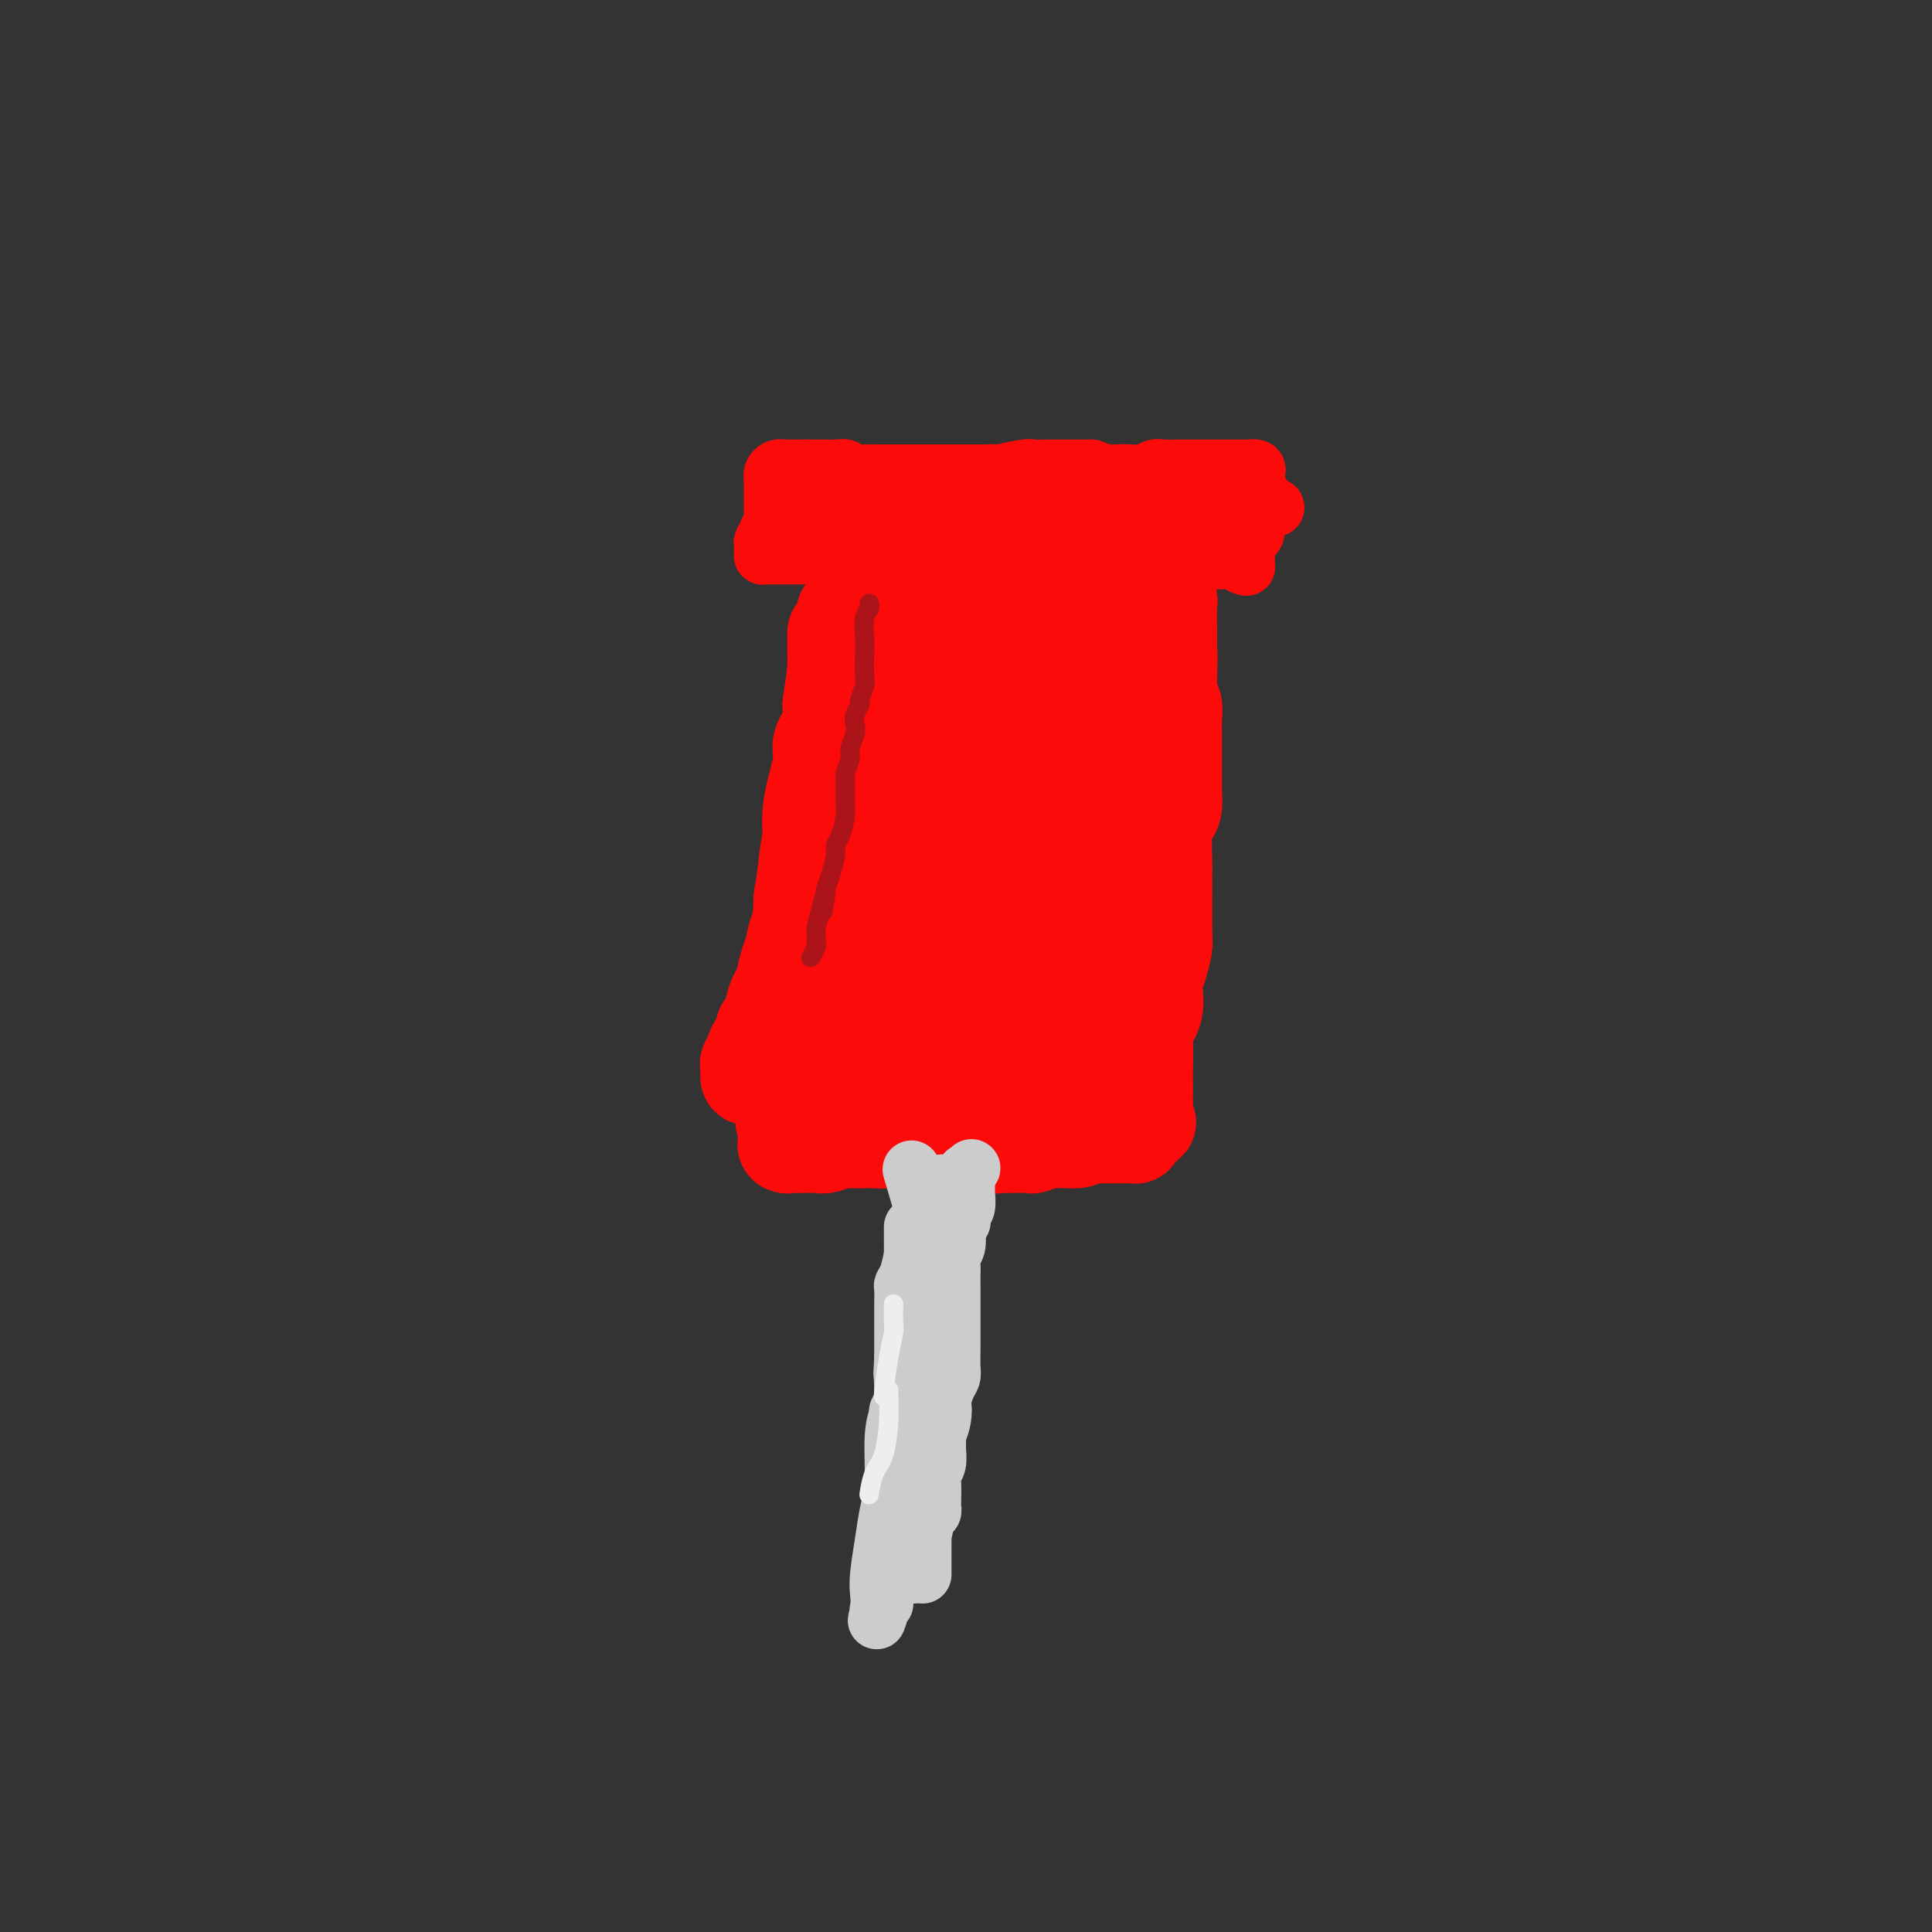<svg viewBox='0 0 400 400' version='1.1' xmlns='http://www.w3.org/2000/svg' xmlns:xlink='http://www.w3.org/1999/xlink'><rect x="0" y="0" width="400" height="400" fill="#333333" stroke="none"/><g fill='none' stroke='#FD0A0A' stroke-width='20' stroke-linecap='round' stroke-linejoin='round'><path d='M173,131c-0.001,-0.041 -0.001,-0.082 0,0c0.001,0.082 0.004,0.288 0,1c-0.004,0.712 -0.015,1.930 0,3c0.015,1.070 0.057,1.992 0,3c-0.057,1.008 -0.211,2.102 0,3c0.211,0.898 0.789,1.601 1,2c0.211,0.399 0.057,0.493 0,1c-0.057,0.507 -0.015,1.426 0,2c0.015,0.574 0.004,0.802 0,1c-0.004,0.198 -0.001,0.364 0,1c0.001,0.636 0.000,1.740 0,2c-0.000,0.260 -0.000,-0.324 0,0c0.000,0.324 0.000,1.556 0,2c-0.000,0.444 -0.000,0.101 0,1c0.000,0.899 0.000,3.041 0,4c-0.000,0.959 -0.000,0.734 0,1c0.000,0.266 0.000,1.023 0,2c-0.000,0.977 -0.000,2.175 0,3c0.000,0.825 0.000,1.278 0,2c-0.000,0.722 -0.000,1.713 0,3c0.000,1.287 0.000,2.871 0,4c-0.000,1.129 -0.000,1.804 0,3c0.000,1.196 0.000,2.913 0,4c-0.000,1.087 -0.000,1.543 0,2'/><path d='M174,181c0.155,8.319 0.043,4.117 0,3c-0.043,-1.117 -0.015,0.853 0,2c0.015,1.147 0.019,1.473 0,2c-0.019,0.527 -0.062,1.255 0,2c0.062,0.745 0.227,1.505 0,2c-0.227,0.495 -0.846,0.723 -1,1c-0.154,0.277 0.156,0.601 0,2c-0.156,1.399 -0.777,3.873 -1,5c-0.223,1.127 -0.049,0.908 0,1c0.049,0.092 -0.028,0.494 0,1c0.028,0.506 0.162,1.116 0,2c-0.162,0.884 -0.618,2.043 -1,3c-0.382,0.957 -0.690,1.714 -1,3c-0.310,1.286 -0.623,3.103 -1,4c-0.377,0.897 -0.818,0.874 -1,1c-0.182,0.126 -0.105,0.401 0,1c0.105,0.599 0.238,1.523 0,2c-0.238,0.477 -0.847,0.509 -1,1c-0.153,0.491 0.151,1.441 0,2c-0.151,0.559 -0.757,0.727 -1,1c-0.243,0.273 -0.121,0.652 0,1c0.121,0.348 0.243,0.666 0,1c-0.243,0.334 -0.849,0.685 -1,1c-0.151,0.315 0.153,0.596 0,1c-0.153,0.404 -0.763,0.933 -1,1c-0.237,0.067 -0.102,-0.328 0,0c0.102,0.328 0.172,1.379 0,2c-0.172,0.621 -0.586,0.810 -1,1'/><path d='M163,230c-1.392,4.207 -0.373,1.723 0,1c0.373,-0.723 0.100,0.313 0,1c-0.100,0.687 -0.027,1.025 0,1c0.027,-0.025 0.007,-0.414 0,0c-0.007,0.414 -0.002,1.631 0,2c0.002,0.369 0.001,-0.111 0,0c-0.001,0.111 -0.000,0.814 0,1c0.000,0.186 0.000,-0.146 0,0c-0.000,0.146 -0.000,0.771 0,1c0.000,0.229 0.001,0.061 0,0c-0.001,-0.061 -0.003,-0.016 0,0c0.003,0.016 0.013,0.004 0,0c-0.013,-0.004 -0.048,-0.001 0,0c0.048,0.001 0.181,0.000 0,0c-0.181,-0.000 -0.674,0.001 0,0c0.674,-0.001 2.516,-0.004 3,0c0.484,0.004 -0.391,0.015 0,0c0.391,-0.015 2.048,-0.057 3,0c0.952,0.057 1.200,0.211 2,0c0.800,-0.211 2.153,-0.788 3,-1c0.847,-0.212 1.188,-0.060 2,0c0.812,0.060 2.094,0.026 3,0c0.906,-0.026 1.436,-0.046 2,0c0.564,0.046 1.161,0.156 2,0c0.839,-0.156 1.919,-0.578 3,-1'/><path d='M186,235c3.547,-0.314 2.413,-0.099 3,0c0.587,0.099 2.894,0.083 4,0c1.106,-0.083 1.010,-0.232 2,0c0.990,0.232 3.067,0.847 4,1c0.933,0.153 0.724,-0.155 2,0c1.276,0.155 4.038,0.775 5,1c0.962,0.225 0.125,0.056 0,0c-0.125,-0.056 0.463,0.000 2,0c1.537,-0.000 4.022,-0.056 5,0c0.978,0.056 0.450,0.225 1,0c0.550,-0.225 2.178,-0.845 4,-1c1.822,-0.155 3.836,0.155 5,0c1.164,-0.155 1.476,-0.773 2,-1c0.524,-0.227 1.258,-0.061 2,0c0.742,0.061 1.490,0.016 2,0c0.510,-0.016 0.780,-0.004 1,0c0.220,0.004 0.388,0.001 1,0c0.612,-0.001 1.666,0.000 2,0c0.334,-0.000 -0.054,-0.003 0,0c0.054,0.003 0.550,0.011 1,0c0.450,-0.011 0.853,-0.042 1,0c0.147,0.042 0.040,0.155 0,0c-0.040,-0.155 -0.011,-0.580 0,-1c0.011,-0.420 0.003,-0.834 0,-1c-0.003,-0.166 -0.002,-0.083 0,0'/><path d='M235,233c3.856,-0.729 2.497,-0.551 2,-1c-0.497,-0.449 -0.133,-1.525 0,-2c0.133,-0.475 0.036,-0.350 0,-1c-0.036,-0.650 -0.012,-2.074 0,-3c0.012,-0.926 0.011,-1.355 0,-2c-0.011,-0.645 -0.032,-1.505 0,-3c0.032,-1.495 0.116,-3.623 0,-5c-0.116,-1.377 -0.434,-2.001 0,-3c0.434,-0.999 1.619,-2.373 2,-4c0.381,-1.627 -0.041,-3.507 0,-5c0.041,-1.493 0.547,-2.598 1,-4c0.453,-1.402 0.853,-3.102 1,-4c0.147,-0.898 0.039,-0.994 0,-3c-0.039,-2.006 -0.011,-5.920 0,-8c0.011,-2.080 0.006,-2.325 0,-3c-0.006,-0.675 -0.012,-1.779 0,-2c0.012,-0.221 0.042,0.441 0,-1c-0.042,-1.441 -0.155,-4.985 0,-7c0.155,-2.015 0.577,-2.503 1,-3c0.423,-0.497 0.845,-1.005 1,-2c0.155,-0.995 0.041,-2.476 0,-3c-0.041,-0.524 -0.011,-0.089 0,-1c0.011,-0.911 0.003,-3.167 0,-4c-0.003,-0.833 0.000,-0.243 0,-1c-0.000,-0.757 -0.004,-2.859 0,-4c0.004,-1.141 0.015,-1.319 0,-2c-0.015,-0.681 -0.056,-1.863 0,-3c0.056,-1.137 0.207,-2.229 0,-3c-0.207,-0.771 -0.774,-1.220 -1,-2c-0.226,-0.780 -0.113,-1.890 0,-3'/><path d='M242,141c0.155,-9.126 0.042,-4.441 0,-3c-0.042,1.441 -0.011,-0.363 0,-2c0.011,-1.637 0.004,-3.106 0,-4c-0.004,-0.894 -0.005,-1.213 0,-2c0.005,-0.787 0.015,-2.042 0,-3c-0.015,-0.958 -0.057,-1.619 0,-2c0.057,-0.381 0.211,-0.483 0,-1c-0.211,-0.517 -0.789,-1.449 -1,-2c-0.211,-0.551 -0.056,-0.722 0,-1c0.056,-0.278 0.012,-0.663 0,-1c-0.012,-0.337 0.008,-0.626 0,-1c-0.008,-0.374 -0.045,-0.832 0,-1c0.045,-0.168 0.172,-0.046 0,0c-0.172,0.046 -0.642,0.015 -1,0c-0.358,-0.015 -0.602,-0.015 -1,0c-0.398,0.015 -0.948,0.046 -2,0c-1.052,-0.046 -2.605,-0.170 -4,0c-1.395,0.170 -2.631,0.633 -4,1c-1.369,0.367 -2.869,0.637 -4,1c-1.131,0.363 -1.891,0.819 -3,1c-1.109,0.181 -2.565,0.087 -4,0c-1.435,-0.087 -2.849,-0.168 -4,0c-1.151,0.168 -2.041,0.584 -3,1c-0.959,0.416 -1.988,0.833 -3,1c-1.012,0.167 -2.006,0.083 -3,0'/><path d='M205,123c-6.321,0.773 -4.124,0.207 -4,0c0.124,-0.207 -1.827,-0.055 -3,0c-1.173,0.055 -1.570,0.014 -3,0c-1.430,-0.014 -3.892,-0.000 -5,0c-1.108,0.000 -0.860,-0.014 -1,0c-0.140,0.014 -0.666,0.055 -1,0c-0.334,-0.055 -0.475,-0.205 -1,0c-0.525,0.205 -1.433,0.764 -2,1c-0.567,0.236 -0.793,0.147 -1,0c-0.207,-0.147 -0.395,-0.352 -1,0c-0.605,0.352 -1.626,1.263 -2,2c-0.374,0.737 -0.099,1.302 0,2c0.099,0.698 0.022,1.531 0,3c-0.022,1.469 0.009,3.574 0,6c-0.009,2.426 -0.059,5.172 0,8c0.059,2.828 0.226,5.737 0,9c-0.226,3.263 -0.844,6.878 -1,10c-0.156,3.122 0.151,5.749 0,9c-0.151,3.251 -0.758,7.124 -1,10c-0.242,2.876 -0.117,4.754 0,7c0.117,2.246 0.228,4.861 0,7c-0.228,2.139 -0.793,3.801 -1,5c-0.207,1.199 -0.055,1.935 0,4c0.055,2.065 0.015,5.459 0,7c-0.015,1.541 -0.004,1.227 0,1c0.004,-0.227 0.001,-0.369 0,0c-0.001,0.369 -0.000,1.248 0,1c0.000,-0.248 0.000,-1.624 0,-3'/><path d='M178,212c-0.511,12.958 -0.289,2.353 0,-4c0.289,-6.353 0.645,-8.455 1,-12c0.355,-3.545 0.709,-8.532 1,-11c0.291,-2.468 0.519,-2.417 1,-6c0.481,-3.583 1.214,-10.801 2,-16c0.786,-5.199 1.625,-8.381 2,-10c0.375,-1.619 0.286,-1.677 1,-4c0.714,-2.323 2.229,-6.912 3,-9c0.771,-2.088 0.796,-1.676 1,-2c0.204,-0.324 0.586,-1.385 1,-2c0.414,-0.615 0.859,-0.783 1,-1c0.141,-0.217 -0.022,-0.482 0,1c0.022,1.482 0.229,4.711 0,8c-0.229,3.289 -0.894,6.639 -1,8c-0.106,1.361 0.346,0.732 0,5c-0.346,4.268 -1.490,13.433 -3,23c-1.510,9.567 -3.385,19.535 -4,24c-0.615,4.465 0.031,3.427 0,4c-0.031,0.573 -0.740,2.756 -1,4c-0.260,1.244 -0.070,1.550 0,2c0.070,0.450 0.019,1.045 0,2c-0.019,0.955 -0.005,2.270 0,3c0.005,0.730 0.000,0.876 0,1c-0.000,0.124 0.003,0.228 0,0c-0.003,-0.228 -0.013,-0.787 0,-1c0.013,-0.213 0.048,-0.079 0,-3c-0.048,-2.921 -0.178,-8.896 0,-14c0.178,-5.104 0.663,-9.336 1,-12c0.337,-2.664 0.525,-3.761 1,-6c0.475,-2.239 1.238,-5.619 2,-9'/><path d='M187,175c1.092,-8.963 1.822,-9.371 3,-12c1.178,-2.629 2.803,-7.478 4,-11c1.197,-3.522 1.967,-5.718 3,-8c1.033,-2.282 2.328,-4.651 3,-6c0.672,-1.349 0.719,-1.676 1,-2c0.281,-0.324 0.794,-0.643 1,-1c0.206,-0.357 0.104,-0.752 0,-1c-0.104,-0.248 -0.211,-0.349 0,0c0.211,0.349 0.741,1.148 1,3c0.259,1.852 0.246,4.758 -1,10c-1.246,5.242 -3.725,12.819 -5,16c-1.275,3.181 -1.346,1.964 -4,10c-2.654,8.036 -7.892,25.323 -10,33c-2.108,7.677 -1.086,5.742 -1,6c0.086,0.258 -0.763,2.709 -1,4c-0.237,1.291 0.136,1.423 0,2c-0.136,0.577 -0.783,1.598 -1,2c-0.217,0.402 -0.003,0.184 0,1c0.003,0.816 -0.206,2.665 1,-1c1.206,-3.665 3.826,-12.846 6,-21c2.174,-8.154 3.903,-15.282 5,-19c1.097,-3.718 1.563,-4.027 2,-5c0.437,-0.973 0.845,-2.611 2,-6c1.155,-3.389 3.058,-8.530 4,-12c0.942,-3.470 0.923,-5.270 2,-9c1.077,-3.730 3.252,-9.389 4,-12c0.748,-2.611 0.071,-2.175 0,-2c-0.071,0.175 0.465,0.087 1,0'/><path d='M207,134c4.294,-13.741 1.530,-5.093 1,-2c-0.530,3.093 1.173,0.632 2,0c0.827,-0.632 0.778,0.565 1,1c0.222,0.435 0.717,0.106 1,2c0.283,1.894 0.355,6.010 0,9c-0.355,2.990 -1.137,4.856 -2,10c-0.863,5.144 -1.807,13.568 -2,19c-0.193,5.432 0.365,7.873 0,10c-0.365,2.127 -1.653,3.939 -2,5c-0.347,1.061 0.247,1.372 0,4c-0.247,2.628 -1.334,7.572 -2,12c-0.666,4.428 -0.911,8.339 -1,10c-0.089,1.661 -0.022,1.074 0,1c0.022,-0.074 -0.001,0.367 0,0c0.001,-0.367 0.025,-1.541 0,-2c-0.025,-0.459 -0.099,-0.203 0,-2c0.099,-1.797 0.370,-5.645 1,-11c0.630,-5.355 1.620,-12.216 2,-15c0.380,-2.784 0.150,-1.492 1,-5c0.850,-3.508 2.778,-11.815 4,-17c1.222,-5.185 1.737,-7.248 2,-9c0.263,-1.752 0.275,-3.194 1,-6c0.725,-2.806 2.164,-6.974 3,-9c0.836,-2.026 1.069,-1.908 1,-2c-0.069,-0.092 -0.438,-0.395 0,-1c0.438,-0.605 1.684,-1.513 2,-2c0.316,-0.487 -0.300,-0.554 0,0c0.300,0.554 1.514,1.730 2,3c0.486,1.270 0.243,2.635 0,4'/><path d='M222,141c-0.250,7.204 -1.875,21.713 -3,28c-1.125,6.287 -1.750,4.350 -2,4c-0.250,-0.350 -0.123,0.886 -1,8c-0.877,7.114 -2.757,20.105 -4,26c-1.243,5.895 -1.849,4.692 -2,5c-0.151,0.308 0.153,2.126 0,4c-0.153,1.874 -0.763,3.803 -1,5c-0.237,1.197 -0.099,1.661 0,2c0.099,0.339 0.161,0.554 0,2c-0.161,1.446 -0.544,4.122 0,-4c0.544,-8.122 2.017,-27.042 3,-36c0.983,-8.958 1.478,-7.955 2,-10c0.522,-2.045 1.071,-7.139 2,-11c0.929,-3.861 2.238,-6.488 4,-10c1.762,-3.512 3.978,-7.908 5,-10c1.022,-2.092 0.851,-1.879 1,-2c0.149,-0.121 0.618,-0.578 1,-1c0.382,-0.422 0.676,-0.811 1,-1c0.324,-0.189 0.677,-0.177 1,0c0.323,0.177 0.615,0.521 1,2c0.385,1.479 0.861,4.094 1,8c0.139,3.906 -0.059,9.102 0,13c0.059,3.898 0.377,6.498 0,10c-0.377,3.502 -1.448,7.904 -2,12c-0.552,4.096 -0.586,7.884 -1,11c-0.414,3.116 -1.207,5.558 -2,8'/><path d='M226,204c-0.895,5.985 -0.632,5.446 -1,6c-0.368,0.554 -1.367,2.200 -2,3c-0.633,0.800 -0.902,0.755 -1,1c-0.098,0.245 -0.027,0.779 0,1c0.027,0.221 0.010,0.130 0,0c-0.010,-0.130 -0.011,-0.300 0,-1c0.011,-0.700 0.035,-1.931 0,-4c-0.035,-2.069 -0.129,-4.976 0,-8c0.129,-3.024 0.482,-6.164 1,-12c0.518,-5.836 1.200,-14.366 2,-21c0.800,-6.634 1.716,-11.370 2,-14c0.284,-2.630 -0.064,-3.152 0,-4c0.064,-0.848 0.541,-2.021 1,-3c0.459,-0.979 0.901,-1.763 1,-2c0.099,-0.237 -0.146,0.074 0,0c0.146,-0.074 0.684,-0.533 1,0c0.316,0.533 0.410,2.058 1,4c0.590,1.942 1.676,4.301 2,7c0.324,2.699 -0.113,5.737 0,9c0.113,3.263 0.776,6.750 1,10c0.224,3.250 0.007,6.264 0,9c-0.007,2.736 0.194,5.196 0,8c-0.194,2.804 -0.784,5.953 -1,8c-0.216,2.047 -0.058,2.990 0,4c0.058,1.010 0.016,2.085 0,3c-0.016,0.915 -0.004,1.669 0,2c0.004,0.331 0.001,0.237 0,0c-0.001,-0.237 -0.001,-0.619 0,-1'/><path d='M233,209c-0.499,3.775 -1.246,-3.286 -2,-8c-0.754,-4.714 -1.515,-7.080 -2,-13c-0.485,-5.920 -0.694,-15.395 -1,-21c-0.306,-5.605 -0.709,-7.340 -1,-10c-0.291,-2.660 -0.471,-6.246 0,-9c0.471,-2.754 1.591,-4.677 2,-6c0.409,-1.323 0.107,-2.044 0,-3c-0.107,-0.956 -0.018,-2.145 0,-3c0.018,-0.855 -0.033,-1.375 0,-2c0.033,-0.625 0.152,-1.353 0,-2c-0.152,-0.647 -0.576,-1.211 0,0c0.576,1.211 2.151,4.197 3,8c0.849,3.803 0.972,8.421 1,13c0.028,4.579 -0.038,9.117 0,11c0.038,1.883 0.180,1.109 0,5c-0.180,3.891 -0.682,12.446 -1,16c-0.318,3.554 -0.451,2.108 -1,5c-0.549,2.892 -1.514,10.123 -2,14c-0.486,3.877 -0.492,4.398 -1,6c-0.508,1.602 -1.519,4.283 -2,6c-0.481,1.717 -0.431,2.470 -1,3c-0.569,0.530 -1.757,0.836 -2,1c-0.243,0.164 0.460,0.184 0,1c-0.460,0.816 -2.083,2.427 -3,3c-0.917,0.573 -1.130,0.106 -2,0c-0.870,-0.106 -2.398,0.147 -4,0c-1.602,-0.147 -3.277,-0.693 -4,-1c-0.723,-0.307 -0.492,-0.373 -2,-1c-1.508,-0.627 -4.754,-1.813 -8,-3'/><path d='M200,219c-3.401,-0.774 -1.905,-0.207 -2,0c-0.095,0.207 -1.781,0.056 -3,0c-1.219,-0.056 -1.971,-0.016 -3,0c-1.029,0.016 -2.334,0.007 -3,0c-0.666,-0.007 -0.692,-0.012 -1,0c-0.308,0.012 -0.897,0.042 -1,0c-0.103,-0.042 0.281,-0.155 1,0c0.719,0.155 1.774,0.578 3,1c1.226,0.422 2.623,0.844 4,1c1.377,0.156 2.733,0.046 3,0c0.267,-0.046 -0.556,-0.027 3,1c3.556,1.027 11.492,3.061 15,4c3.508,0.939 2.590,0.784 3,1c0.410,0.216 2.148,0.804 3,1c0.852,0.196 0.818,0.001 1,0c0.182,-0.001 0.580,0.192 -1,0c-1.580,-0.192 -5.139,-0.769 -8,-1c-2.861,-0.231 -5.024,-0.114 -6,0c-0.976,0.114 -0.764,0.227 -2,0c-1.236,-0.227 -3.920,-0.792 -6,-1c-2.080,-0.208 -3.554,-0.058 -5,0c-1.446,0.058 -2.862,0.026 -4,0c-1.138,-0.026 -1.999,-0.045 -2,0c-0.001,0.045 0.857,0.156 2,0c1.143,-0.156 2.572,-0.578 4,-1'/><path d='M195,225c1.275,-0.171 2.461,-0.098 4,0c1.539,0.098 3.431,0.223 5,0c1.569,-0.223 2.817,-0.792 4,-1c1.183,-0.208 2.303,-0.056 4,0c1.697,0.056 3.970,0.015 5,0c1.030,-0.015 0.816,-0.004 1,0c0.184,0.004 0.767,0.001 1,0c0.233,-0.001 0.117,-0.001 0,0'/><path d='M206,219c-0.024,0.026 -0.049,0.052 0,0c0.049,-0.052 0.171,-0.182 0,0c-0.171,0.182 -0.635,0.676 0,0c0.635,-0.676 2.371,-2.521 3,-3c0.629,-0.479 0.152,0.410 2,0c1.848,-0.410 6.020,-2.118 8,-3c1.980,-0.882 1.767,-0.938 2,-1c0.233,-0.062 0.912,-0.131 1,0c0.088,0.131 -0.417,0.463 -1,0c-0.583,-0.463 -1.246,-1.721 -2,-3c-0.754,-1.279 -1.600,-2.579 -3,-4c-1.400,-1.421 -3.354,-2.963 -5,-5c-1.646,-2.037 -2.983,-4.570 -4,-6c-1.017,-1.430 -1.714,-1.758 -2,-2c-0.286,-0.242 -0.162,-0.399 -1,-2c-0.838,-1.601 -2.639,-4.646 -4,-7c-1.361,-2.354 -2.283,-4.016 -3,-6c-0.717,-1.984 -1.228,-4.291 -2,-6c-0.772,-1.709 -1.803,-2.822 -3,-5c-1.197,-2.178 -2.558,-5.422 -3,-7c-0.442,-1.578 0.035,-1.489 0,-2c-0.035,-0.511 -0.583,-1.621 -1,-3c-0.417,-1.379 -0.703,-3.027 -1,-4c-0.297,-0.973 -0.605,-1.271 -1,-2c-0.395,-0.729 -0.875,-1.889 -1,-3c-0.125,-1.111 0.107,-2.175 0,-3c-0.107,-0.825 -0.554,-1.413 -1,-2'/><path d='M184,140c-2.719,-7.053 -1.517,-3.186 -1,-2c0.517,1.186 0.349,-0.311 0,-1c-0.349,-0.689 -0.878,-0.571 -1,-1c-0.122,-0.429 0.163,-1.407 0,-2c-0.163,-0.593 -0.776,-0.803 -1,-1c-0.224,-0.197 -0.060,-0.381 0,-1c0.060,-0.619 0.017,-1.673 0,-2c-0.017,-0.327 -0.007,0.072 0,0c0.007,-0.072 0.013,-0.614 0,-1c-0.013,-0.386 -0.044,-0.614 0,0c0.044,0.614 0.162,2.072 0,3c-0.162,0.928 -0.606,1.326 -1,2c-0.394,0.674 -0.739,1.622 -1,4c-0.261,2.378 -0.437,6.185 -1,10c-0.563,3.815 -1.513,7.638 -2,10c-0.487,2.362 -0.511,3.262 -1,5c-0.489,1.738 -1.444,4.315 -2,6c-0.556,1.685 -0.712,2.479 -1,4c-0.288,1.521 -0.707,3.769 -1,5c-0.293,1.231 -0.460,1.443 -1,4c-0.540,2.557 -1.453,7.458 -2,10c-0.547,2.542 -0.728,2.726 -1,4c-0.272,1.274 -0.636,3.637 -1,6'/><path d='M166,202c-2.317,11.970 -0.611,5.895 0,4c0.611,-1.895 0.125,0.390 0,2c-0.125,1.610 0.110,2.544 0,3c-0.110,0.456 -0.565,0.433 -1,1c-0.435,0.567 -0.851,1.724 -1,2c-0.149,0.276 -0.030,-0.328 0,0c0.030,0.328 -0.030,1.588 0,1c0.030,-0.588 0.149,-3.023 0,-3c-0.149,0.023 -0.568,2.505 0,-4c0.568,-6.505 2.122,-21.996 3,-29c0.878,-7.004 1.080,-5.521 1,-6c-0.080,-0.479 -0.441,-2.921 0,-6c0.441,-3.079 1.685,-6.794 2,-9c0.315,-2.206 -0.300,-2.902 0,-4c0.300,-1.098 1.514,-2.600 2,-4c0.486,-1.400 0.243,-2.700 0,-4'/><path d='M172,146c1.482,-11.351 1.185,-5.728 1,-4c-0.185,1.728 -0.260,-0.438 0,-2c0.260,-1.562 0.854,-2.521 1,-3c0.146,-0.479 -0.157,-0.480 0,-1c0.157,-0.520 0.772,-1.559 1,-2c0.228,-0.441 0.067,-0.285 0,0c-0.067,0.285 -0.041,0.698 0,0c0.041,-0.698 0.095,-2.507 0,0c-0.095,2.507 -0.340,9.330 -1,13c-0.660,3.670 -1.735,4.186 -2,5c-0.265,0.814 0.280,1.925 0,5c-0.280,3.075 -1.385,8.114 -2,11c-0.615,2.886 -0.738,3.620 -1,5c-0.262,1.380 -0.662,3.407 -1,5c-0.338,1.593 -0.615,2.751 -1,4c-0.385,1.249 -0.877,2.587 -1,4c-0.123,1.413 0.122,2.900 0,4c-0.122,1.100 -0.610,1.813 -1,3c-0.390,1.187 -0.683,2.849 -1,4c-0.317,1.151 -0.660,1.792 -1,3c-0.340,1.208 -0.679,2.984 -1,4c-0.321,1.016 -0.625,1.274 -1,2c-0.375,0.726 -0.821,1.922 -1,3c-0.179,1.078 -0.089,2.039 0,3'/><path d='M160,212c-2.785,12.467 -2.248,4.636 -2,2c0.248,-2.636 0.206,-0.076 0,1c-0.206,1.076 -0.577,0.670 -1,1c-0.423,0.330 -0.898,1.398 -1,2c-0.102,0.602 0.169,0.740 0,1c-0.169,0.260 -0.777,0.644 -1,1c-0.223,0.356 -0.060,0.684 0,1c0.060,0.316 0.016,0.621 0,1c-0.016,0.379 -0.004,0.834 0,1c0.004,0.166 0.001,0.045 0,0c-0.001,-0.045 -0.000,-0.013 0,0c0.000,0.013 0.000,0.006 0,0'/></g>
<g fill='none' stroke='#FD0A0A' stroke-width='12' stroke-linecap='round' stroke-linejoin='round'><path d='M169,107c0.000,0.000 0.100,0.100 0.1,0.1'/><path d='M169,107c0.116,-0.098 0.232,-0.196 0,0c-0.232,0.196 -0.813,0.685 -1,1c-0.187,0.315 0.021,0.455 0,1c-0.021,0.545 -0.271,1.495 0,2c0.271,0.505 1.063,0.566 1,1c-0.063,0.434 -0.980,1.242 1,1c1.980,-0.242 6.856,-1.533 9,-2c2.144,-0.467 1.557,-0.110 2,0c0.443,0.110 1.915,-0.027 3,0c1.085,0.027 1.783,0.217 3,0c1.217,-0.217 2.954,-0.843 4,-1c1.046,-0.157 1.400,0.154 2,0c0.600,-0.154 1.446,-0.773 2,-1c0.554,-0.227 0.817,-0.061 1,0c0.183,0.061 0.286,0.016 1,0c0.714,-0.016 2.040,-0.004 3,0c0.960,0.004 1.556,0.001 2,0c0.444,-0.001 0.738,0.000 1,0c0.262,-0.000 0.493,-0.003 1,0c0.507,0.003 1.291,0.011 2,0c0.709,-0.011 1.345,-0.041 2,0c0.655,0.041 1.330,0.155 2,0c0.670,-0.155 1.335,-0.577 2,-1'/><path d='M212,108c6.709,-0.774 2.480,-0.207 1,0c-1.480,0.207 -0.213,0.056 1,0c1.213,-0.056 2.370,-0.015 3,0c0.630,0.015 0.731,0.004 1,0c0.269,-0.004 0.706,-0.001 1,0c0.294,0.001 0.445,0.001 1,0c0.555,-0.001 1.515,-0.004 2,0c0.485,0.004 0.495,0.015 1,0c0.505,-0.015 1.503,-0.057 2,0c0.497,0.057 0.491,0.211 1,0c0.509,-0.211 1.532,-0.789 3,-1c1.468,-0.211 3.381,-0.056 4,0c0.619,0.056 -0.057,0.012 0,0c0.057,-0.012 0.845,0.007 1,0c0.155,-0.007 -0.323,-0.040 0,0c0.323,0.040 1.448,0.154 2,0c0.552,-0.154 0.533,-0.577 1,-1c0.467,-0.423 1.420,-0.845 2,-1c0.580,-0.155 0.786,-0.041 1,0c0.214,0.041 0.435,0.011 1,0c0.565,-0.011 1.475,-0.003 2,0c0.525,0.003 0.667,0.001 1,0c0.333,-0.001 0.859,-0.002 1,0c0.141,0.002 -0.104,0.008 0,0c0.104,-0.008 0.555,-0.030 1,0c0.445,0.030 0.882,0.111 1,0c0.118,-0.111 -0.084,-0.415 0,0c0.084,0.415 0.452,1.547 1,2c0.548,0.453 1.274,0.226 2,0'/><path d='M250,107c5.835,-0.155 1.423,-0.041 0,0c-1.423,0.041 0.145,0.011 1,0c0.855,-0.011 0.999,-0.003 1,0c0.001,0.003 -0.141,0.001 0,0c0.141,-0.001 0.564,-0.000 1,0c0.436,0.000 0.885,-0.001 1,0c0.115,0.001 -0.105,0.003 0,0c0.105,-0.003 0.536,-0.010 1,0c0.464,0.010 0.961,0.036 1,0c0.039,-0.036 -0.381,-0.133 0,0c0.381,0.133 1.564,0.497 2,1c0.436,0.503 0.125,1.144 0,1c-0.125,-0.144 -0.062,-1.072 0,-2'/><path d='M258,107c1.403,-0.035 0.912,-0.123 1,0c0.088,0.123 0.756,0.456 1,0c0.244,-0.456 0.066,-1.701 0,-3c-0.066,-1.299 -0.018,-2.652 0,-3c0.018,-0.348 0.007,0.309 0,0c-0.007,-0.309 -0.008,-1.585 0,-2c0.008,-0.415 0.026,0.033 0,0c-0.026,-0.033 -0.096,-0.545 0,-1c0.096,-0.455 0.359,-0.854 0,-1c-0.359,-0.146 -1.341,-0.039 -2,0c-0.659,0.039 -0.994,0.010 -1,0c-0.006,-0.010 0.318,-0.003 -1,0c-1.318,0.003 -4.279,-0.000 -6,0c-1.721,0.000 -2.204,0.004 -3,0c-0.796,-0.004 -1.907,-0.015 -3,0c-1.093,0.015 -2.170,0.056 -3,0c-0.830,-0.056 -1.415,-0.211 -2,0c-0.585,0.211 -1.171,0.786 -2,1c-0.829,0.214 -1.903,0.068 -3,0c-1.097,-0.068 -2.218,-0.057 -3,0c-0.782,0.057 -1.223,0.159 -2,0c-0.777,-0.159 -1.888,-0.580 -3,-1'/><path d='M226,97c-5.617,-0.000 -4.159,-0.001 -4,0c0.159,0.001 -0.981,0.004 -2,0c-1.019,-0.004 -1.918,-0.015 -3,0c-1.082,0.015 -2.346,0.057 -3,0c-0.654,-0.057 -0.698,-0.211 -2,0c-1.302,0.211 -3.861,0.789 -5,1c-1.139,0.211 -0.858,0.057 -1,0c-0.142,-0.057 -0.708,-0.015 -2,0c-1.292,0.015 -3.310,0.004 -4,0c-0.690,-0.004 -0.052,-0.001 0,0c0.052,0.001 -0.483,0.000 -3,0c-2.517,-0.000 -7.017,-0.000 -9,0c-1.983,0.000 -1.449,0.000 -2,0c-0.551,-0.000 -2.187,-0.000 -3,0c-0.813,0.000 -0.803,0.001 -1,0c-0.197,-0.001 -0.601,-0.004 -1,0c-0.399,0.004 -0.792,0.015 -1,0c-0.208,-0.015 -0.231,-0.057 -1,0c-0.769,0.057 -2.285,0.211 -3,0c-0.715,-0.211 -0.629,-0.789 -1,-1c-0.371,-0.211 -1.199,-0.057 -2,0c-0.801,0.057 -1.577,0.015 -2,0c-0.423,-0.015 -0.495,-0.004 -1,0c-0.505,0.004 -1.444,0.001 -2,0c-0.556,-0.001 -0.730,-0.000 -1,0c-0.270,0.000 -0.635,0.000 -1,0'/><path d='M166,97c-9.238,0.000 -2.335,0.000 0,0c2.335,-0.000 0.100,-0.000 -1,0c-1.100,0.000 -1.064,0.000 -1,0c0.064,-0.000 0.158,-0.001 0,0c-0.158,0.001 -0.568,0.003 -1,0c-0.432,-0.003 -0.886,-0.011 -1,0c-0.114,0.011 0.113,0.041 0,0c-0.113,-0.041 -0.566,-0.152 -1,0c-0.434,0.152 -0.848,0.567 -1,1c-0.152,0.433 -0.041,0.886 0,1c0.041,0.114 0.011,-0.110 0,0c-0.011,0.110 -0.003,0.553 0,1c0.003,0.447 0.001,0.898 0,1c-0.001,0.102 -0.000,-0.145 0,0c0.000,0.145 0.000,0.683 0,1c-0.000,0.317 0.000,0.413 0,1c-0.000,0.587 -0.000,1.667 0,2c0.000,0.333 0.001,-0.079 0,0c-0.001,0.079 -0.003,0.648 0,1c0.003,0.352 0.011,0.486 0,1c-0.011,0.514 -0.041,1.408 0,2c0.041,0.592 0.155,0.884 0,1c-0.155,0.116 -0.577,0.058 -1,0'/><path d='M159,110c-0.094,2.039 0.171,1.138 0,1c-0.171,-0.138 -0.778,0.489 -1,1c-0.222,0.511 -0.060,0.908 0,1c0.060,0.092 0.019,-0.119 0,0c-0.019,0.119 -0.015,0.568 0,1c0.015,0.432 0.042,0.848 0,1c-0.042,0.152 -0.152,0.041 0,0c0.152,-0.041 0.566,-0.011 1,0c0.434,0.011 0.887,0.003 1,0c0.113,-0.003 -0.115,-0.001 0,0c0.115,0.001 0.571,0.000 1,0c0.429,-0.000 0.829,-0.000 1,0c0.171,0.000 0.112,0.000 2,0c1.888,-0.000 5.724,-0.000 8,0c2.276,0.000 2.994,0.000 3,0c0.006,-0.000 -0.700,-0.000 0,0c0.700,0.000 2.806,0.000 4,0c1.194,-0.000 1.475,-0.000 2,0c0.525,0.000 1.293,0.000 2,0c0.707,-0.000 1.354,-0.000 2,0'/><path d='M185,115c4.269,0.000 2.442,0.000 2,0c-0.442,-0.000 0.501,-0.000 1,0c0.499,0.000 0.554,0.000 1,0c0.446,-0.000 1.283,-0.000 2,0c0.717,0.000 1.313,0.000 2,0c0.687,-0.000 1.466,-0.000 2,0c0.534,0.000 0.824,0.000 1,0c0.176,-0.000 0.236,-0.000 1,0c0.764,0.000 2.230,0.000 3,0c0.770,-0.000 0.843,-0.000 1,0c0.157,0.000 0.398,0.000 1,0c0.602,-0.000 1.565,-0.001 2,0c0.435,0.001 0.340,0.004 1,0c0.660,-0.004 2.073,-0.015 3,0c0.927,0.015 1.366,0.057 2,0c0.634,-0.057 1.463,-0.211 2,0c0.537,0.211 0.781,0.789 1,1c0.219,0.211 0.411,0.057 1,0c0.589,-0.057 1.574,-0.015 2,0c0.426,0.015 0.292,0.004 2,0c1.708,-0.004 5.259,-0.001 7,0c1.741,0.001 1.671,0.000 2,0c0.329,-0.000 1.057,-0.000 2,0c0.943,0.000 2.100,0.000 3,0c0.900,-0.000 1.543,-0.000 2,0c0.457,0.000 0.729,0.000 1,0'/><path d='M235,116c8.158,0.155 3.553,0.041 2,0c-1.553,-0.041 -0.053,-0.011 1,0c1.053,0.011 1.658,0.003 2,0c0.342,-0.003 0.421,0.000 1,0c0.579,-0.000 1.660,-0.004 2,0c0.340,0.004 -0.060,0.017 0,0c0.060,-0.017 0.580,-0.062 1,0c0.420,0.062 0.742,0.233 0,0c-0.742,-0.233 -2.546,-0.869 -3,-1c-0.454,-0.131 0.444,0.244 0,0c-0.444,-0.244 -2.228,-1.108 -8,-2c-5.772,-0.892 -15.532,-1.811 -19,-2c-3.468,-0.189 -0.645,0.353 -3,0c-2.355,-0.353 -9.888,-1.600 -13,-2c-3.112,-0.400 -1.803,0.047 -3,0c-1.197,-0.047 -4.899,-0.587 -8,-1c-3.101,-0.413 -5.601,-0.699 -7,-1c-1.399,-0.301 -1.696,-0.617 -2,-1c-0.304,-0.383 -0.615,-0.835 -1,-1c-0.385,-0.165 -0.846,-0.044 -1,0c-0.154,0.044 -0.003,0.012 0,0c0.003,-0.012 -0.142,-0.003 0,0c0.142,0.003 0.571,0.002 1,0'/><path d='M177,105c-10.113,-1.927 -1.896,-1.246 2,-1c3.896,0.246 3.472,0.055 4,0c0.528,-0.055 2.010,0.025 4,0c1.990,-0.025 4.489,-0.156 7,0c2.511,0.156 5.033,0.600 7,1c1.967,0.400 3.380,0.756 5,1c1.620,0.244 3.446,0.377 5,1c1.554,0.623 2.837,1.736 4,2c1.163,0.264 2.208,-0.321 3,0c0.792,0.321 1.332,1.550 2,2c0.668,0.450 1.464,0.123 2,0c0.536,-0.123 0.811,-0.041 1,0c0.189,0.041 0.292,0.040 0,0c-0.292,-0.040 -0.979,-0.120 0,0c0.979,0.120 3.625,0.438 -1,0c-4.625,-0.438 -16.522,-1.634 -22,-2c-5.478,-0.366 -4.539,0.097 -5,0c-0.461,-0.097 -2.322,-0.755 -4,-1c-1.678,-0.245 -3.173,-0.078 -4,0c-0.827,0.078 -0.985,0.067 -1,0c-0.015,-0.067 0.114,-0.189 1,0c0.886,0.189 2.527,0.689 6,1c3.473,0.311 8.776,0.434 15,0c6.224,-0.434 13.368,-1.425 18,-2c4.632,-0.575 6.752,-0.736 10,-1c3.248,-0.264 7.624,-0.632 12,-1'/><path d='M248,105c10.343,-0.751 5.700,-1.129 6,-1c0.300,0.129 5.542,0.766 8,1c2.458,0.234 2.131,0.067 2,0c-0.131,-0.067 -0.065,-0.033 0,0'/><path d='M247,116c-0.015,-0.000 -0.031,-0.000 0,0c0.031,0.000 0.108,0.000 0,0c-0.108,-0.000 -0.400,-0.001 0,0c0.400,0.001 1.493,0.004 2,0c0.507,-0.004 0.427,-0.015 1,0c0.573,0.015 1.800,0.057 3,0c1.200,-0.057 2.373,-0.211 3,0c0.627,0.211 0.707,0.788 1,1c0.293,0.212 0.798,0.061 1,0c0.202,-0.061 0.101,-0.030 0,0'/><path d='M258,117c-0.006,-0.105 -0.012,-0.210 0,0c0.012,0.210 0.041,0.734 0,0c-0.041,-0.734 -0.151,-2.727 0,-4c0.151,-1.273 0.562,-1.826 1,-2c0.438,-0.174 0.902,0.030 1,-1c0.098,-1.030 -0.170,-3.294 0,-4c0.170,-0.706 0.778,0.146 1,0c0.222,-0.146 0.060,-1.290 0,-2c-0.060,-0.710 -0.016,-0.986 0,-1c0.016,-0.014 0.004,0.234 0,0c-0.004,-0.234 -0.001,-0.949 0,-1c0.001,-0.051 0.000,0.561 0,1c-0.000,0.439 -0.000,0.705 0,1c0.000,0.295 0.000,0.618 0,1c-0.000,0.382 -0.000,0.823 0,1c0.000,0.177 0.000,0.088 0,0'/><path d='M181,113c-0.132,0.114 -0.263,0.229 0,0c0.263,-0.229 0.922,-0.800 0,0c-0.922,0.800 -3.424,2.971 -4,4c-0.576,1.029 0.773,0.915 0,2c-0.773,1.085 -3.670,3.369 -5,5c-1.330,1.631 -1.094,2.609 -1,3c0.094,0.391 0.047,0.196 0,0'/><path d='M172,124c0.000,0.000 0.000,0.000 0,0c0.000,0.000 0.000,0.000 0,0'/><path d='M243,111c-0.004,-0.009 -0.008,-0.018 0,0c0.008,0.018 0.026,0.063 0,0c-0.026,-0.063 -0.098,-0.234 0,0c0.098,0.234 0.366,0.874 0,2c-0.366,1.126 -1.366,2.740 -2,4c-0.634,1.260 -0.902,2.166 -1,4c-0.098,1.834 -0.026,4.595 0,6c0.026,1.405 0.007,1.455 0,2c-0.007,0.545 -0.002,1.584 0,2c0.002,0.416 0.001,0.208 0,0'/><path d='M201,150c-0.035,0.025 -0.070,0.050 0,0c0.070,-0.050 0.243,-0.175 0,0c-0.243,0.175 -0.904,0.649 -1,2c-0.096,1.351 0.371,3.577 0,7c-0.371,3.423 -1.581,8.042 -2,12c-0.419,3.958 -0.046,7.254 -1,13c-0.954,5.746 -3.235,13.942 -4,18c-0.765,4.058 -0.014,3.977 0,5c0.014,1.023 -0.710,3.149 -1,4c-0.290,0.851 -0.145,0.425 0,0'/><path d='M197,153c0.150,0.156 0.299,0.313 0,2c-0.299,1.687 -1.047,4.905 -2,8c-0.953,3.095 -2.111,6.067 -4,14c-1.889,7.933 -4.509,20.828 -6,29c-1.491,8.172 -1.855,11.621 -2,13c-0.145,1.379 -0.073,0.690 0,0'/><path d='M201,148c0.393,-2.179 0.786,-4.357 0,1c-0.786,5.357 -2.750,18.250 -4,28c-1.250,9.750 -1.786,16.357 -2,19c-0.214,2.643 -0.107,1.321 0,0'/><path d='M206,167c0.000,1.048 0.000,2.095 0,4c0.000,1.905 0.000,4.667 0,7c-0.000,2.333 0.000,4.238 0,5c0.000,0.762 0.000,0.381 0,0'/></g>
<g fill='none' stroke='#CCCCCC' stroke-width='12' stroke-linecap='round' stroke-linejoin='round'><path d='M189,243c-0.228,-0.764 -0.456,-1.527 0,0c0.456,1.527 1.597,5.345 2,7c0.403,1.655 0.067,1.146 0,1c-0.067,-0.146 0.136,0.069 0,1c-0.136,0.931 -0.611,2.576 -1,4c-0.389,1.424 -0.693,2.626 -1,4c-0.307,1.374 -0.618,2.920 -1,4c-0.382,1.080 -0.834,1.693 -1,2c-0.166,0.307 -0.044,0.309 0,1c0.044,0.691 0.012,2.073 0,3c-0.012,0.927 -0.003,1.399 0,2c0.003,0.601 0.001,1.329 0,2c-0.001,0.671 -0.000,1.283 0,2c0.000,0.717 0.000,1.539 0,2c-0.000,0.461 -0.000,0.560 0,1c0.000,0.440 0.000,1.220 0,2'/><path d='M187,281c-0.309,6.079 -0.083,2.277 0,1c0.083,-1.277 0.022,-0.028 0,1c-0.022,1.028 -0.006,1.833 0,2c0.006,0.167 0.001,-0.306 0,0c-0.001,0.306 0.001,1.391 0,2c-0.001,0.609 -0.004,0.740 0,1c0.004,0.260 0.015,0.647 0,1c-0.015,0.353 -0.057,0.672 0,1c0.057,0.328 0.211,0.665 0,1c-0.211,0.335 -0.789,0.667 -1,1c-0.211,0.333 -0.057,0.667 0,1c0.057,0.333 0.015,0.667 0,1c-0.015,0.333 -0.004,0.666 0,1c0.004,0.334 0.001,0.668 0,1c-0.001,0.332 0.001,0.663 0,1c-0.001,0.337 -0.004,0.682 0,1c0.004,0.318 0.015,0.610 0,1c-0.015,0.390 -0.057,0.877 0,1c0.057,0.123 0.211,-0.118 0,1c-0.211,1.118 -0.789,3.596 -1,5c-0.211,1.404 -0.057,1.734 0,2c0.057,0.266 0.015,0.466 0,1c-0.015,0.534 -0.004,1.401 0,2c0.004,0.599 0.001,0.931 0,1c-0.001,0.069 -0.000,-0.126 0,0c0.000,0.126 0.000,0.572 0,1c-0.000,0.428 -0.000,0.836 0,1c0.000,0.164 0.000,0.082 0,0'/><path d='M185,314c-0.309,5.271 -0.083,1.949 0,1c0.083,-0.949 0.022,0.475 0,1c-0.022,0.525 -0.006,0.150 0,0c0.006,-0.150 0.003,-0.075 0,0'/><path d='M199,253c0.095,-0.044 0.190,-0.089 0,0c-0.190,0.089 -0.664,0.311 -1,1c-0.336,0.689 -0.534,1.844 -1,3c-0.466,1.156 -1.200,2.311 -2,5c-0.800,2.689 -1.666,6.911 -2,9c-0.334,2.089 -0.135,2.043 0,3c0.135,0.957 0.208,2.916 0,5c-0.208,2.084 -0.696,4.294 -1,6c-0.304,1.706 -0.424,2.907 -1,4c-0.576,1.093 -1.608,2.079 -2,3c-0.392,0.921 -0.142,1.779 0,3c0.142,1.221 0.178,2.806 0,4c-0.178,1.194 -0.568,1.997 -1,3c-0.432,1.003 -0.904,2.205 -1,3c-0.096,0.795 0.185,1.183 0,2c-0.185,0.817 -0.834,2.064 -1,3c-0.166,0.936 0.152,1.563 0,2c-0.152,0.437 -0.773,0.686 -1,1c-0.227,0.314 -0.061,0.692 0,1c0.061,0.308 0.016,0.544 0,1c-0.016,0.456 -0.005,1.130 0,1c0.005,-0.130 0.002,-1.065 0,-2'/><path d='M185,314c-2.009,8.462 -0.031,-0.881 1,-5c1.031,-4.119 1.116,-3.012 1,-4c-0.116,-0.988 -0.433,-4.070 0,-8c0.433,-3.930 1.617,-8.707 2,-12c0.383,-3.293 -0.033,-5.102 0,-7c0.033,-1.898 0.516,-3.885 1,-6c0.484,-2.115 0.971,-4.360 1,-6c0.029,-1.640 -0.399,-2.677 0,-4c0.399,-1.323 1.623,-2.934 2,-4c0.377,-1.066 -0.095,-1.588 0,-2c0.095,-0.412 0.756,-0.715 1,-1c0.244,-0.285 0.070,-0.550 0,-1c-0.070,-0.450 -0.037,-1.083 0,-1c0.037,0.083 0.079,0.882 0,1c-0.079,0.118 -0.277,-0.445 0,0c0.277,0.445 1.030,1.897 1,4c-0.030,2.103 -0.842,4.855 -1,6c-0.158,1.145 0.340,0.681 0,3c-0.340,2.319 -1.517,7.419 -2,10c-0.483,2.581 -0.273,2.642 -1,7c-0.727,4.358 -2.391,13.013 -3,19c-0.609,5.987 -0.163,9.306 0,11c0.163,1.694 0.044,1.764 0,2c-0.044,0.236 -0.013,0.639 0,1c0.013,0.361 0.006,0.681 0,1'/><path d='M188,318c-0.868,9.819 -0.037,2.865 0,0c0.037,-2.865 -0.719,-1.641 -1,-2c-0.281,-0.359 -0.085,-2.302 0,-4c0.085,-1.698 0.060,-3.153 0,-5c-0.060,-1.847 -0.156,-4.086 0,-8c0.156,-3.914 0.564,-9.502 1,-12c0.436,-2.498 0.900,-1.904 1,-3c0.100,-1.096 -0.166,-3.880 0,-6c0.166,-2.120 0.762,-3.576 1,-5c0.238,-1.424 0.116,-2.816 0,-4c-0.116,-1.184 -0.228,-2.160 0,-3c0.228,-0.840 0.797,-1.545 1,-2c0.203,-0.455 0.042,-0.658 0,-1c-0.042,-0.342 0.035,-0.821 0,-1c-0.035,-0.179 -0.181,-0.058 0,1c0.181,1.058 0.690,3.053 1,3c0.310,-0.053 0.423,-2.155 0,6c-0.423,8.155 -1.381,26.567 -2,35c-0.619,8.433 -0.898,6.887 -1,7c-0.102,0.113 -0.027,1.886 0,4c0.027,2.114 0.007,4.569 0,6c-0.007,1.431 -0.002,1.837 0,2c0.002,0.163 0.001,0.081 0,0'/><path d='M201,242c0.113,-0.137 0.226,-0.274 0,0c-0.226,0.274 -0.792,0.960 -1,1c-0.208,0.040 -0.060,-0.564 0,0c0.060,0.564 0.031,2.297 0,3c-0.031,0.703 -0.065,0.378 0,1c0.065,0.622 0.227,2.192 0,3c-0.227,0.808 -0.844,0.853 -1,1c-0.156,0.147 0.151,0.395 0,1c-0.151,0.605 -0.758,1.565 -1,2c-0.242,0.435 -0.117,0.344 0,1c0.117,0.656 0.228,2.061 0,3c-0.228,0.939 -0.793,1.414 -1,2c-0.207,0.586 -0.055,1.283 0,2c0.055,0.717 0.015,1.454 0,2c-0.015,0.546 -0.004,0.900 0,2c0.004,1.100 0.001,2.945 0,4c-0.001,1.055 0.001,1.318 0,2c-0.001,0.682 -0.003,1.781 0,3c0.003,1.219 0.012,2.556 0,4c-0.012,1.444 -0.044,2.995 0,4c0.044,1.005 0.166,1.463 0,2c-0.166,0.537 -0.619,1.153 -1,2c-0.381,0.847 -0.691,1.923 -1,3'/><path d='M195,290c-0.945,7.803 -0.306,3.311 0,2c0.306,-1.311 0.279,0.558 0,2c-0.279,1.442 -0.811,2.456 -1,3c-0.189,0.544 -0.037,0.619 0,1c0.037,0.381 -0.043,1.069 0,2c0.043,0.931 0.207,2.105 0,3c-0.207,0.895 -0.787,1.512 -1,2c-0.213,0.488 -0.060,0.849 0,2c0.060,1.151 0.026,3.094 0,4c-0.026,0.906 -0.046,0.774 0,1c0.046,0.226 0.156,0.809 0,1c-0.156,0.191 -0.578,-0.009 -1,1c-0.422,1.009 -0.845,3.226 -1,4c-0.155,0.774 -0.041,0.105 0,0c0.041,-0.105 0.011,0.354 0,1c-0.011,0.646 -0.003,1.479 0,2c0.003,0.521 0.001,0.731 0,1c-0.001,0.269 -0.000,0.598 0,1c0.000,0.402 0.000,0.878 0,1c-0.000,0.122 -0.000,-0.111 0,0c0.000,0.111 0.000,0.566 0,1c-0.000,0.434 -0.000,0.848 0,1c0.000,0.152 0.000,0.041 0,0c-0.000,-0.041 -0.000,-0.011 0,0c0.000,0.011 0.000,0.003 0,0c-0.000,-0.003 -0.000,-0.002 0,0'/><path d='M193,285c-0.060,-0.067 -0.121,-0.135 0,0c0.121,0.135 0.422,0.472 0,2c-0.422,1.528 -1.567,4.248 -2,6c-0.433,1.752 -0.154,2.537 0,4c0.154,1.463 0.182,3.603 0,6c-0.182,2.397 -0.575,5.051 -1,7c-0.425,1.949 -0.884,3.195 -1,4c-0.116,0.805 0.109,1.171 0,2c-0.109,0.829 -0.554,2.123 -1,3c-0.446,0.877 -0.893,1.338 -1,2c-0.107,0.662 0.125,1.525 0,2c-0.125,0.475 -0.608,0.561 -1,1c-0.392,0.439 -0.693,1.231 -1,2c-0.307,0.769 -0.618,1.517 -1,2c-0.382,0.483 -0.833,0.703 -1,1c-0.167,0.297 -0.048,0.671 0,1c0.048,0.329 0.027,0.614 0,1c-0.027,0.386 -0.060,0.874 0,1c0.060,0.126 0.212,-0.110 0,0c-0.212,0.110 -0.789,0.566 -1,1c-0.211,0.434 -0.057,0.848 0,1c0.057,0.152 0.016,0.044 0,0c-0.016,-0.044 -0.008,-0.022 0,0'/><path d='M182,334c-0.932,2.523 -0.261,1.330 0,0c0.261,-1.330 0.112,-2.798 0,-4c-0.112,-1.202 -0.189,-2.137 0,-4c0.189,-1.863 0.642,-4.653 1,-7c0.358,-2.347 0.622,-4.251 1,-6c0.378,-1.749 0.872,-3.342 1,-6c0.128,-2.658 -0.110,-6.381 0,-9c0.110,-2.619 0.568,-4.134 1,-5c0.432,-0.866 0.837,-1.082 1,-2c0.163,-0.918 0.082,-2.538 0,-4c-0.082,-1.462 -0.166,-2.764 0,-4c0.166,-1.236 0.580,-2.404 1,-6c0.420,-3.596 0.845,-9.619 1,-12c0.155,-2.381 0.042,-1.121 0,-1c-0.042,0.121 -0.011,-0.899 0,-2c0.011,-1.101 0.003,-2.285 0,-3c-0.003,-0.715 -0.001,-0.961 0,-1c0.001,-0.039 0.000,0.130 0,0c-0.000,-0.130 -0.000,-0.561 0,-1c0.000,-0.439 0.000,-0.888 0,-1c-0.000,-0.112 -0.000,0.114 0,0c0.000,-0.114 0.000,-0.567 0,-1c-0.000,-0.433 -0.000,-0.847 0,-1c0.000,-0.153 0.000,-0.044 0,0c-0.000,0.044 -0.000,0.022 0,0'/><path d='M195,247c0.000,0.000 0.000,0.000 0,0c0.000,0.000 0.000,0.000 0,0c0.000,0.000 0.000,0.000 0,0'/><path d='M195,246c0.000,-0.030 0.000,-0.060 0,0c0.000,0.060 0.000,0.208 0,0c0.000,-0.208 0.000,-0.774 0,-1c0.000,-0.226 0.000,-0.113 0,0'/></g>
<g fill='none' stroke='#AD1419' stroke-width='4' stroke-linecap='round' stroke-linejoin='round'><path d='M180,125c-0.002,-0.006 -0.004,-0.012 0,0c0.004,0.012 0.015,0.041 0,0c-0.015,-0.041 -0.057,-0.152 0,0c0.057,0.152 0.211,0.566 0,1c-0.211,0.434 -0.788,0.888 -1,2c-0.212,1.112 -0.061,2.883 0,4c0.061,1.117 0.031,1.580 0,3c-0.031,1.420 -0.065,3.798 0,5c0.065,1.202 0.227,1.228 0,2c-0.227,0.772 -0.844,2.289 -1,3c-0.156,0.711 0.150,0.617 0,1c-0.150,0.383 -0.757,1.242 -1,2c-0.243,0.758 -0.121,1.416 0,2c0.121,0.584 0.243,1.094 0,2c-0.243,0.906 -0.850,2.207 -1,3c-0.150,0.793 0.157,1.078 0,2c-0.157,0.922 -0.777,2.481 -1,3c-0.223,0.519 -0.050,-0.002 0,1c0.050,1.002 -0.024,3.526 0,5c0.024,1.474 0.147,1.896 0,3c-0.147,1.104 -0.564,2.890 -1,4c-0.436,1.110 -0.890,1.545 -1,2c-0.110,0.455 0.124,0.930 0,2c-0.124,1.070 -0.607,2.734 -1,4c-0.393,1.266 -0.697,2.133 -1,3'/><path d='M171,184c-1.327,9.155 -0.145,2.542 0,1c0.145,-1.542 -0.746,1.986 -1,3c-0.254,1.014 0.129,-0.487 0,0c-0.129,0.487 -0.770,2.961 -1,4c-0.230,1.039 -0.048,0.643 0,1c0.048,0.357 -0.039,1.467 0,2c0.039,0.533 0.203,0.490 0,1c-0.203,0.510 -0.772,1.574 -1,2c-0.228,0.426 -0.114,0.213 0,0'/></g>
<g fill='none' stroke='#EEEEEE' stroke-width='4' stroke-linecap='round' stroke-linejoin='round'><path d='M185,270c-0.002,-0.032 -0.003,-0.063 0,0c0.003,0.063 0.011,0.221 0,1c-0.011,0.779 -0.041,2.181 0,3c0.041,0.819 0.155,1.057 0,2c-0.155,0.943 -0.578,2.593 -1,5c-0.422,2.407 -0.845,5.571 -1,7c-0.155,1.429 -0.044,1.123 0,1c0.044,-0.123 0.022,-0.061 0,0'/><path d='M184,288c0.004,-0.156 0.009,-0.311 0,0c-0.009,0.311 -0.030,1.089 0,2c0.030,0.911 0.113,1.954 0,4c-0.113,2.046 -0.422,5.095 -1,7c-0.578,1.905 -1.425,2.667 -2,4c-0.575,1.333 -0.879,3.238 -1,4c-0.121,0.762 -0.061,0.381 0,0'/></g>
</svg>